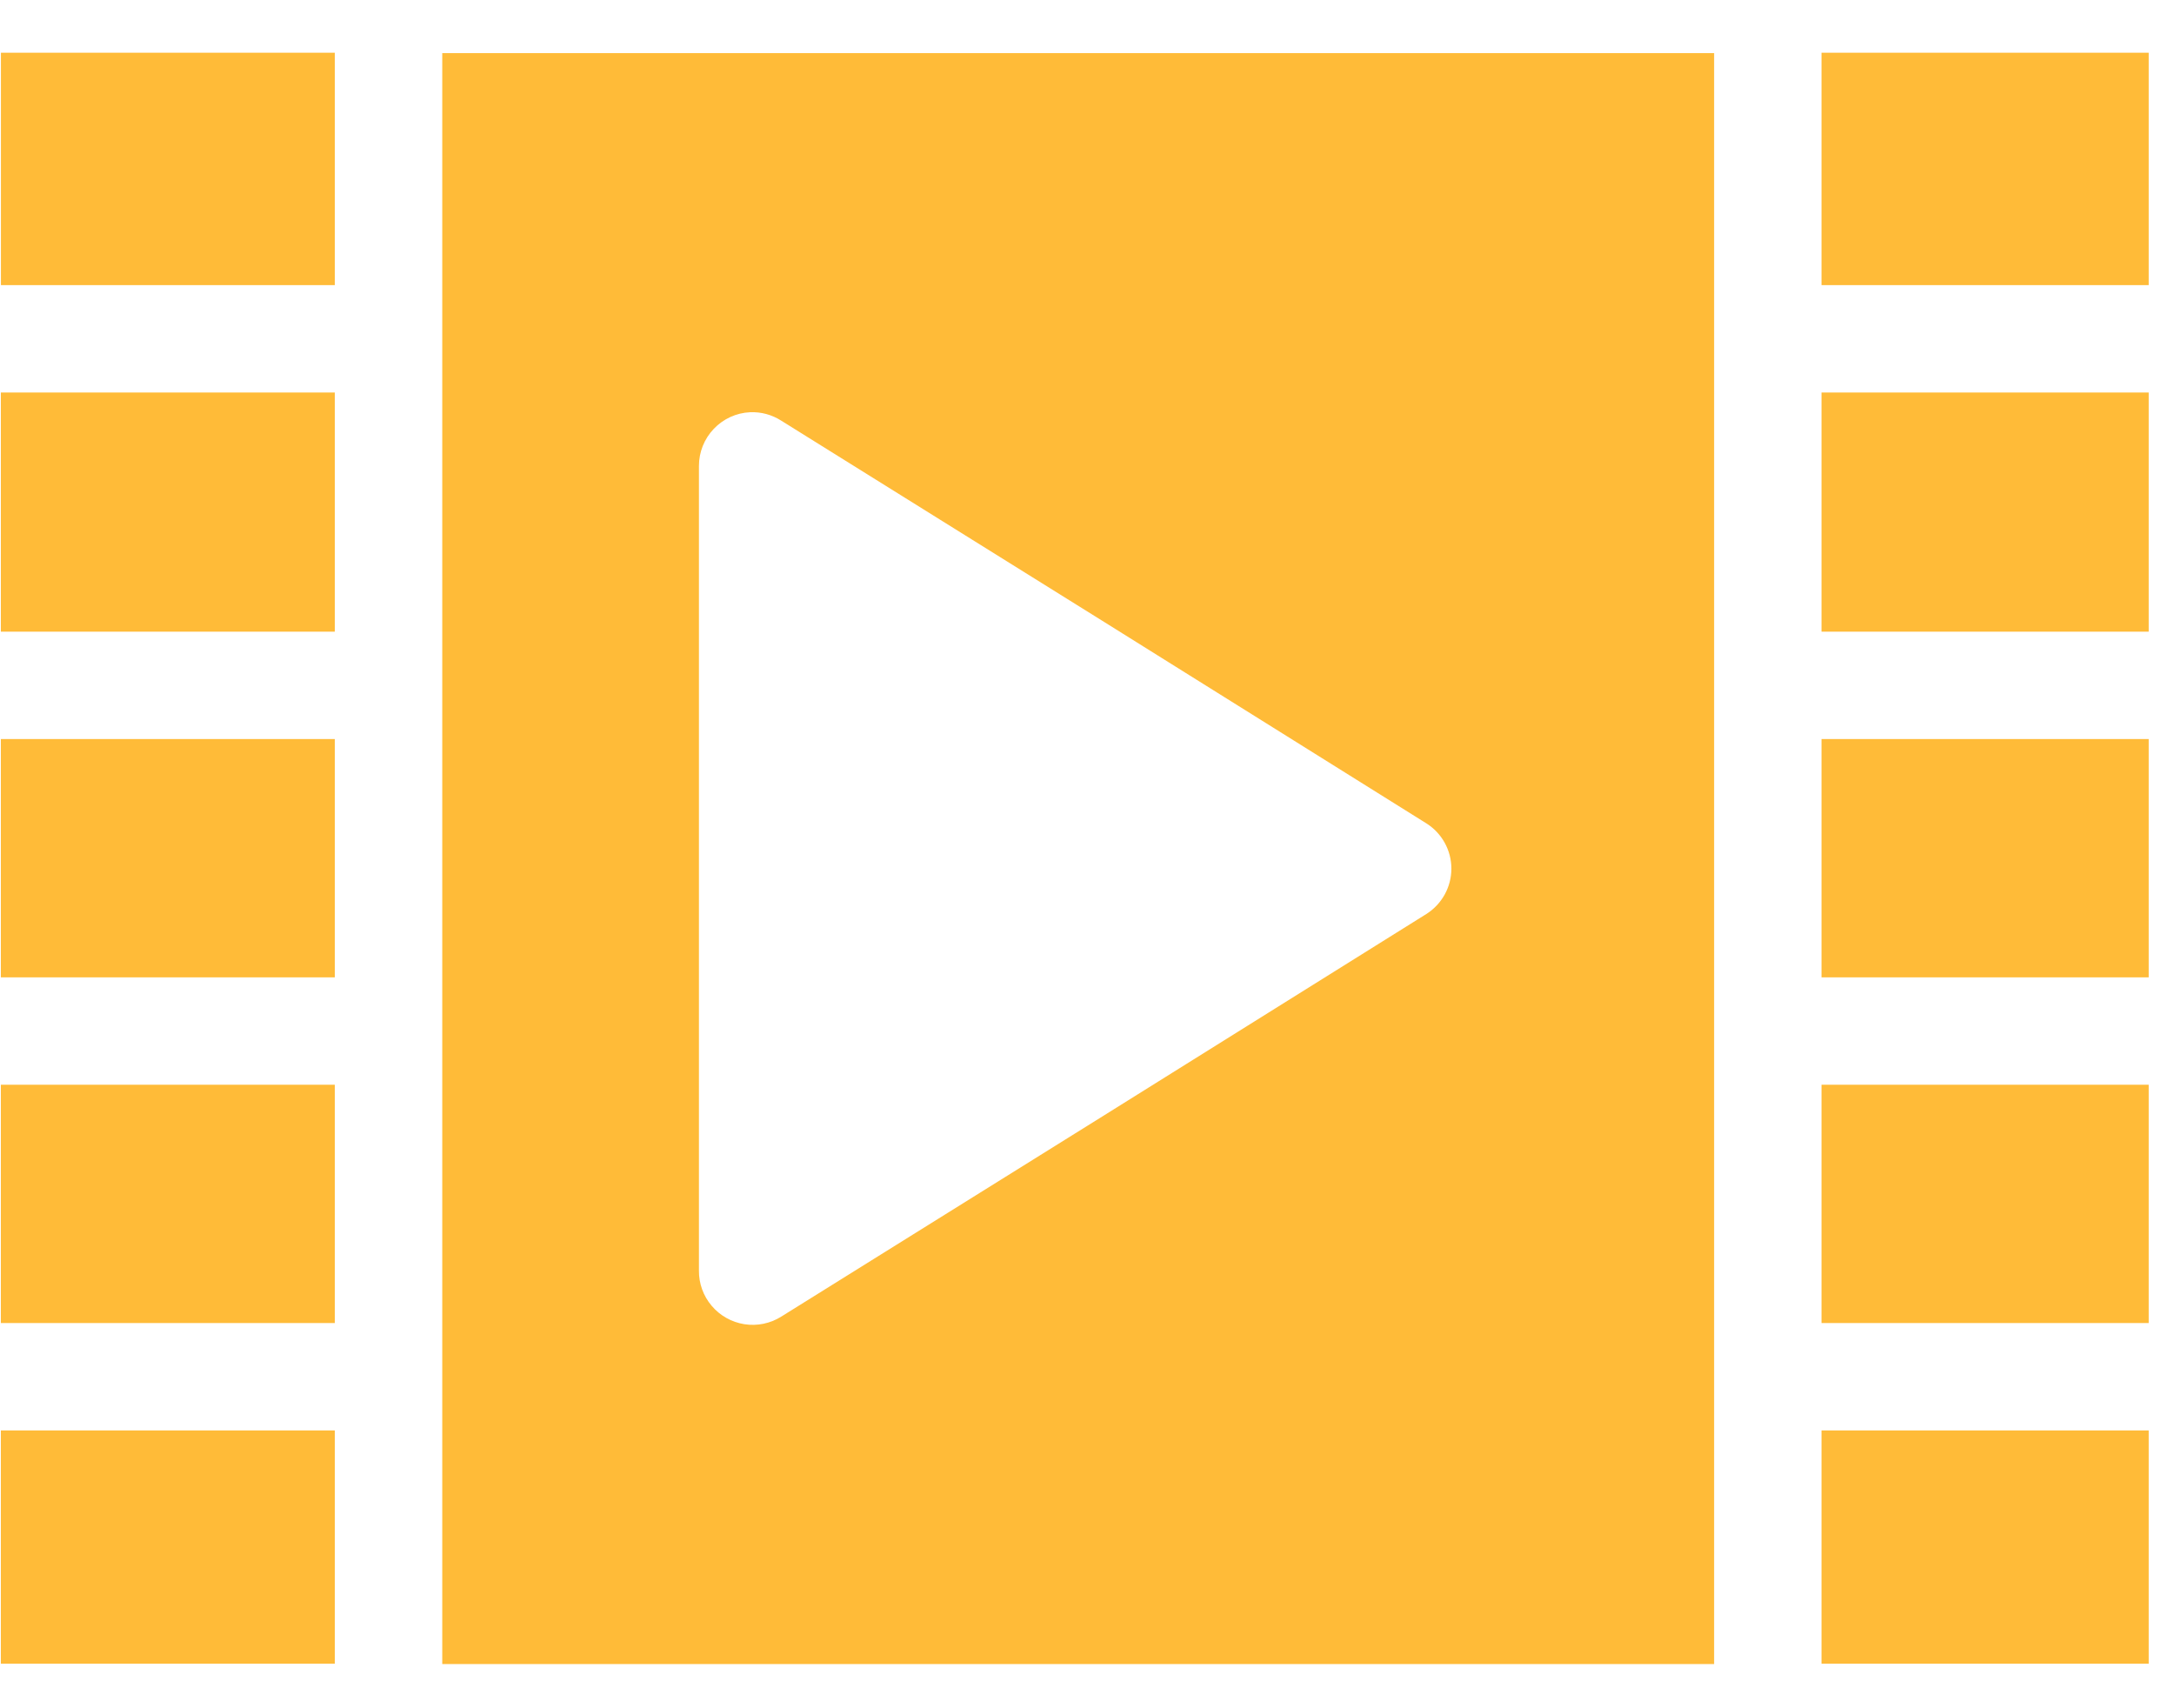 <svg width="28" height="22" viewBox="0 0 28 22" fill="none" xmlns="http://www.w3.org/2000/svg">
<path fill-rule="evenodd" clip-rule="evenodd" d="M0.012 0.679H4.312V3.672H0.012V0.679Z" fill="#FFBB38"/>
<path fill-rule="evenodd" clip-rule="evenodd" d="M5.696 0.684V21.431H22.077V0.684H5.696ZM9.661 5.309V5.309C9.803 5.303 9.942 5.341 10.061 5.417L14.221 8.01L18.371 10.604V10.604C18.571 10.73 18.693 10.95 18.693 11.187C18.693 11.424 18.571 11.644 18.371 11.771L14.221 14.364L10.061 16.957C9.92 17.045 9.752 17.08 9.587 17.054C9.423 17.028 9.273 16.944 9.166 16.817C9.058 16.69 9 16.529 9.002 16.363V6C9.002 5.823 9.07 5.652 9.193 5.523C9.316 5.394 9.483 5.317 9.661 5.309L9.661 5.309Z" fill="#FFBB38"/>
<path fill-rule="evenodd" clip-rule="evenodd" d="M23.46 0.679H27.674V3.672H23.46V0.679Z" fill="#FFBB38"/>
<path fill-rule="evenodd" clip-rule="evenodd" d="M0.011 5.055H4.312V8.135H0.011V5.055Z" fill="#FFBB38"/>
<path fill-rule="evenodd" clip-rule="evenodd" d="M23.46 5.055H27.674V8.135H23.46V5.055Z" fill="#FFBB38"/>
<path fill-rule="evenodd" clip-rule="evenodd" d="M0.011 9.518H4.312V12.587H0.011V9.518Z" fill="#FFBB38"/>
<path fill-rule="evenodd" clip-rule="evenodd" d="M23.46 9.518H27.674V12.587H23.46V9.518Z" fill="#FFBB38"/>
<path fill-rule="evenodd" clip-rule="evenodd" d="M0.011 13.97H4.312V17.039H0.011V13.97Z" fill="#FFBB38"/>
<path fill-rule="evenodd" clip-rule="evenodd" d="M23.46 13.97H27.674V17.039H23.46V13.97Z" fill="#FFBB38"/>
<path fill-rule="evenodd" clip-rule="evenodd" d="M0.011 18.422H4.312V21.426H0.011V18.422Z" fill="#FFBB38"/>
<path fill-rule="evenodd" clip-rule="evenodd" d="M23.46 18.422H27.674V21.426H23.46V18.422Z" fill="#FFBB38"/>
</svg>
